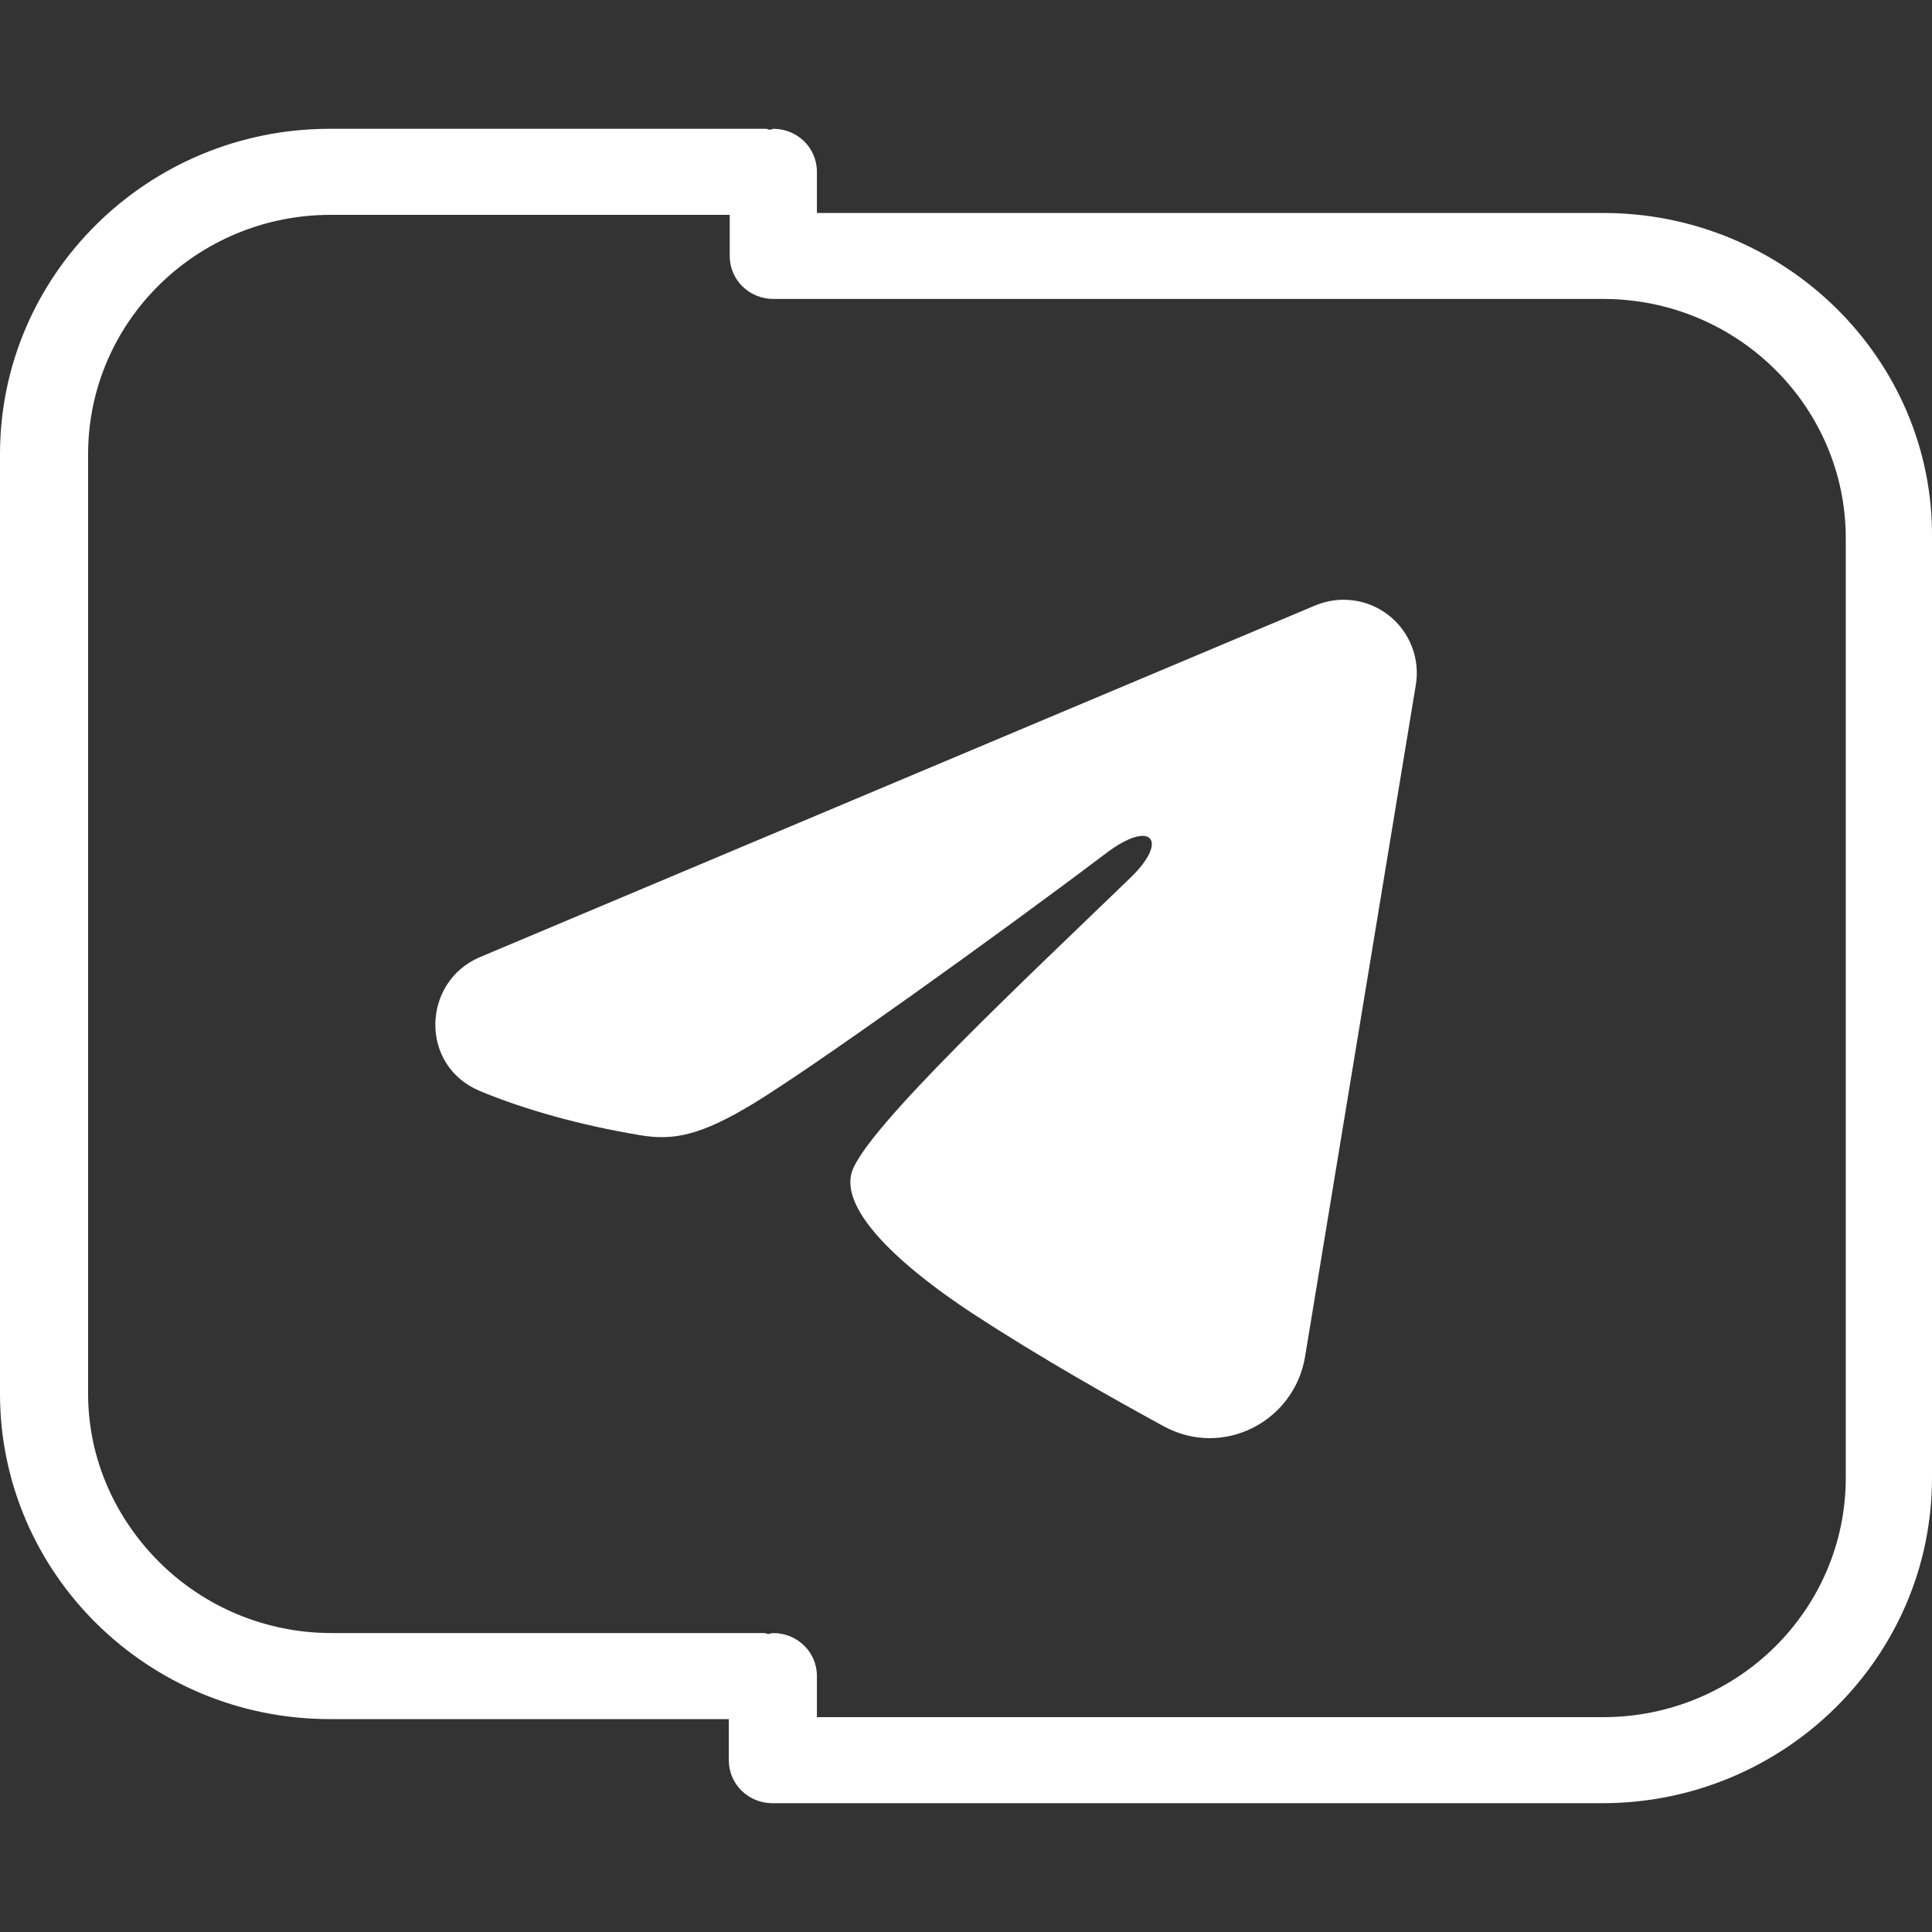 <?xml version="1.0" encoding="UTF-8"?> <svg xmlns="http://www.w3.org/2000/svg" width="30" height="30" viewBox="0 0 30 30" fill="none"><rect x="0" y="0" width="30" height="30" fill="#333333" stroke="none"/><path d="M28.514 4.787C27.587 3.873 26.307 3.307 24.894 3.307H12.685V2.668C12.685 2.29 12.376 2 12.008 2C11.993 2 11.979 2.015 11.949 2.015C11.935 2.015 11.92 2 11.89 2H5.12C3.708 2 2.428 2.566 1.501 3.481C0.574 4.395 0 5.658 0 7.052V21.642C0 23.035 0.574 24.298 1.501 25.213C2.428 26.127 3.708 26.694 5.12 26.694H11.317V27.332C11.317 27.71 11.626 28 11.993 28H24.88C26.292 28 27.572 27.434 28.499 26.519C29.426 25.605 30 24.342 30 22.948V8.358C30.014 6.965 29.441 5.702 28.514 4.787ZM28.661 22.948C28.661 23.979 28.234 24.908 27.557 25.576C26.881 26.243 25.939 26.664 24.894 26.664H12.685V26.026C12.685 25.648 12.376 25.358 12.008 25.358C11.979 25.358 11.949 25.372 11.935 25.372C11.905 25.372 11.89 25.358 11.861 25.358H5.15C4.105 25.358 3.163 24.937 2.486 24.269C1.795 23.587 1.368 22.658 1.368 21.642V7.052C1.368 6.021 1.795 5.092 2.472 4.424C3.149 3.757 4.09 3.336 5.135 3.336H11.331V3.974C11.331 4.352 11.64 4.642 12.008 4.642H24.894C25.939 4.642 26.881 5.063 27.557 5.731C28.234 6.399 28.661 7.328 28.661 8.358V22.948Z" fill="white"></path><path fill-rule="evenodd" clip-rule="evenodd" d="M20.421 9.402C20.609 9.323 20.814 9.296 21.015 9.323C21.217 9.35 21.407 9.431 21.567 9.557C21.727 9.683 21.849 9.849 21.923 10.039C21.997 10.228 22.018 10.434 21.985 10.634L20.265 21.066C20.098 22.072 18.994 22.649 18.072 22.148C17.3 21.728 16.153 21.082 15.122 20.408C14.606 20.071 13.027 18.99 13.221 18.221C13.388 17.564 16.042 15.094 17.558 13.625C18.154 13.048 17.882 12.715 17.179 13.246C15.434 14.564 12.631 16.568 11.705 17.132C10.887 17.629 10.461 17.714 9.951 17.629C9.022 17.475 8.16 17.235 7.456 16.943C6.505 16.549 6.551 15.242 7.455 14.861L20.421 9.402Z" fill="white"></path></svg> 